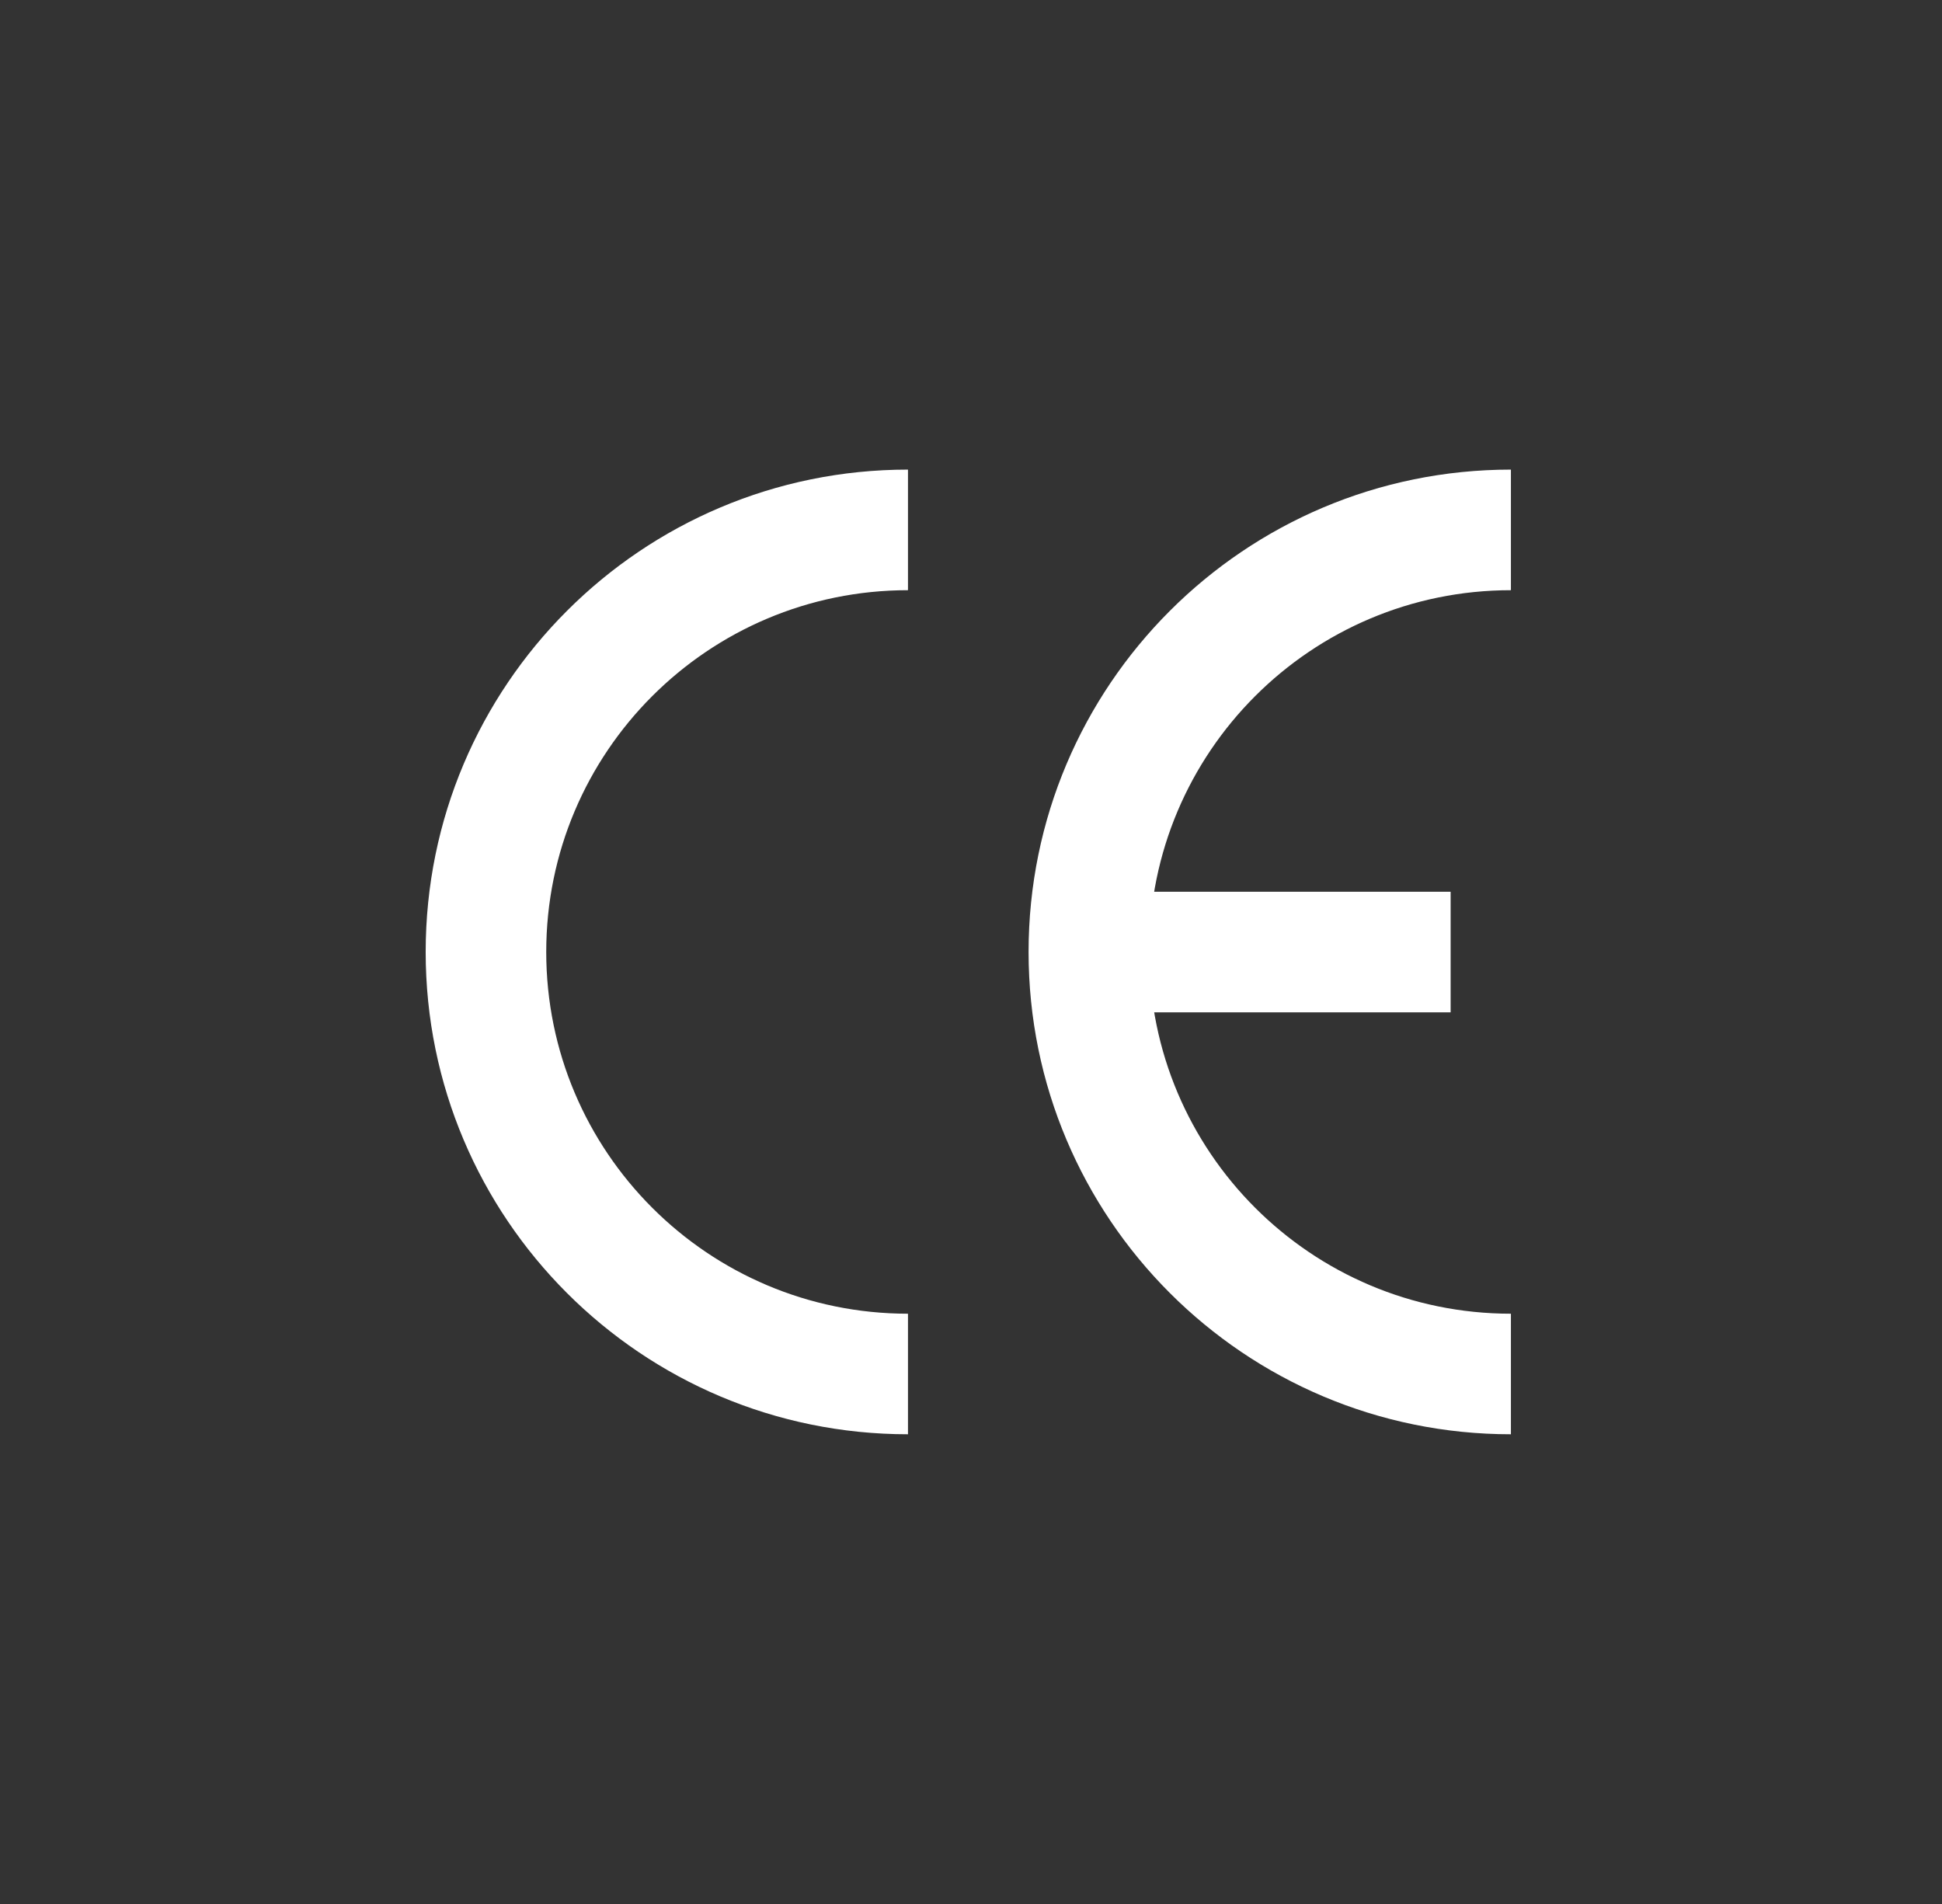 <svg width="51" height="50" viewBox="0 0 51 50" fill="none" xmlns="http://www.w3.org/2000/svg">
<rect x="0" y="0" width="51" height="50" fill="#333333" stroke="none"/>
<g clip-path="url(#clip0_2146_17670)">
<path d="M23.845 12.332C16.849 12.332 11.179 18.003 11.179 24.999C11.179 31.994 16.849 37.665 23.845 37.665V34.499C18.599 34.499 14.345 30.245 14.345 24.999C14.345 19.752 18.599 15.499 23.845 15.499V12.332ZM39.679 12.332C32.683 12.332 27.012 18.003 27.012 24.999C27.012 31.994 32.683 37.665 39.679 37.665V34.499C34.432 34.499 30.179 30.245 30.179 24.999C30.179 19.752 34.432 15.499 39.679 15.499V12.332Z" fill="white"/>
<path d="M28.596 23.418H38.096V26.585H28.596V23.418Z" fill="white"/>
</g>
<defs>
<clipPath id="clip0_2146_17670">
<rect width="50" height="50" fill="white" transform="translate(0.429)"/>
</clipPath>
</defs>
</svg>
